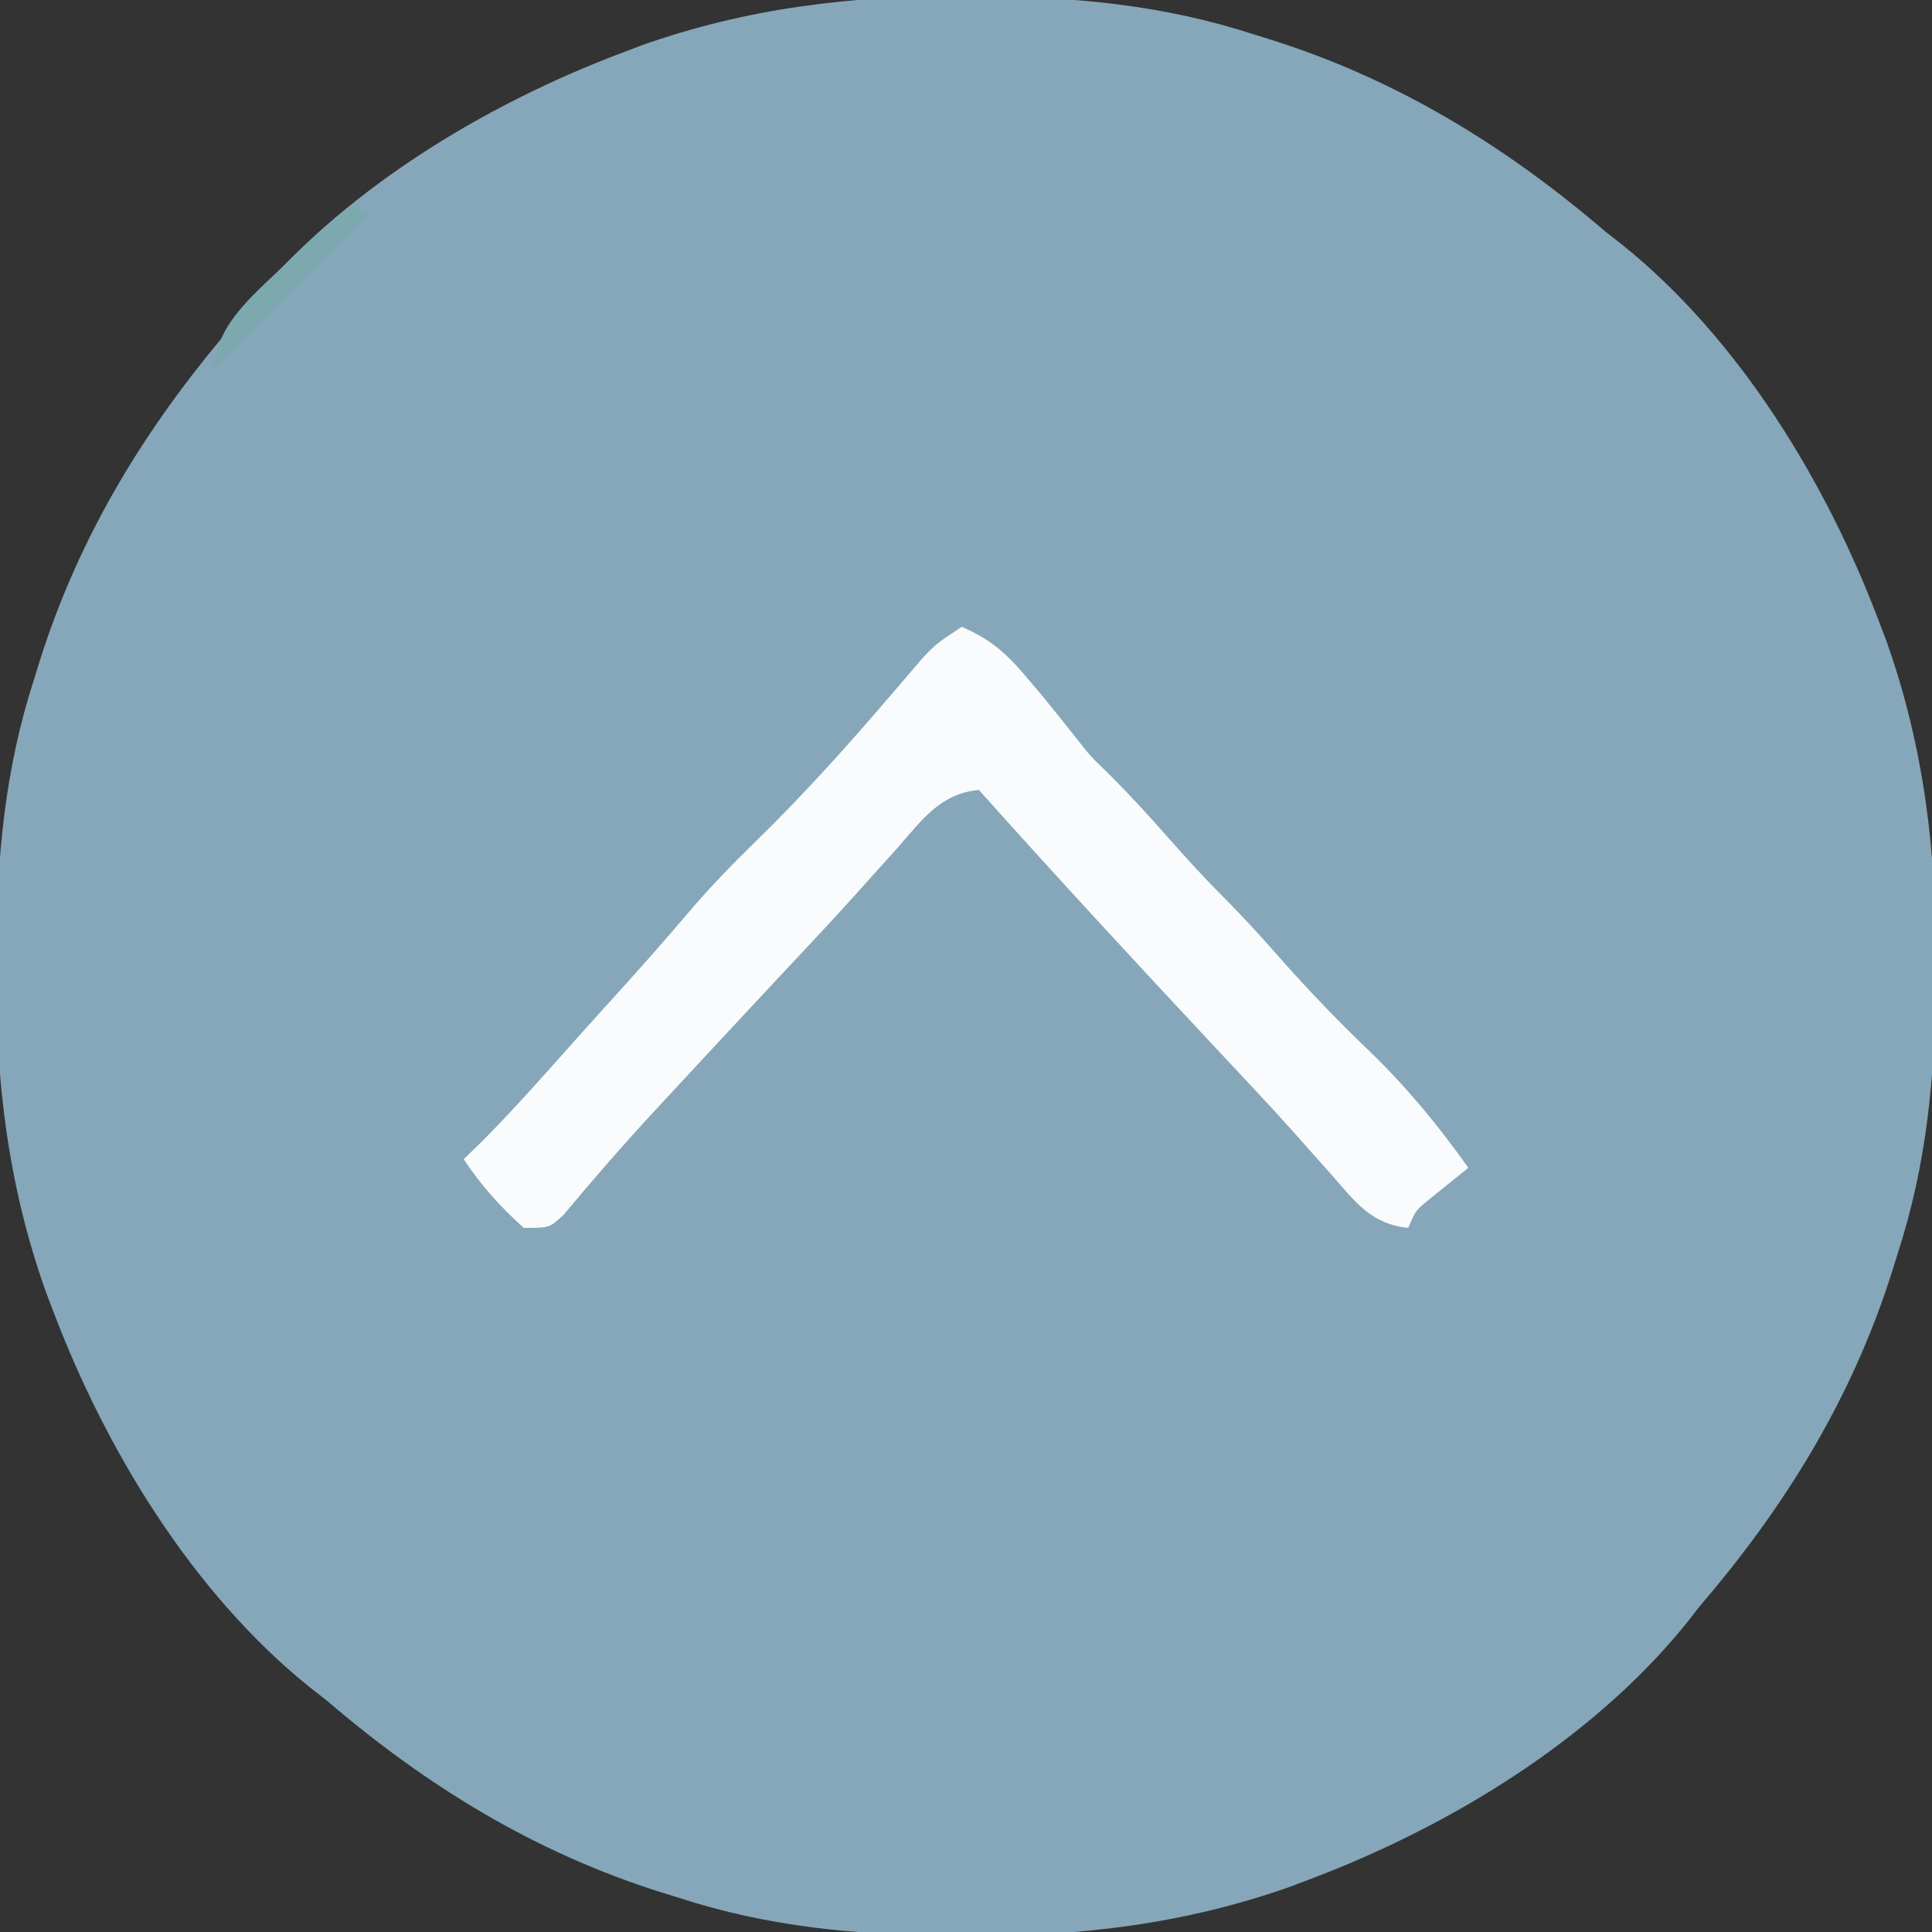 <?xml version="1.0" encoding="UTF-8"?>
<svg version="1.1" xmlns="http://www.w3.org/2000/svg" width="225" height="225">
<rect width="100%" height="100%" fill="#333333" stroke="none"/>
<path d="M0 0 C0.673 0.003 1.346 0.006 2.039 0.009 C13.033 0.082 23.215 1.031 33.688 4.438 C34.362 4.646 35.037 4.855 35.732 5.071 C50.424 9.71 63.018 17.435 74.688 27.438 C75.677 28.211 75.677 28.211 76.688 29 C90.336 40.007 100.448 56.711 106.562 72.938 C106.837 73.66 107.111 74.382 107.394 75.126 C111.762 87.451 113.228 99.741 113.125 112.75 C113.12 113.759 113.12 113.759 113.116 114.789 C113.043 125.783 112.094 135.965 108.688 146.438 C108.479 147.112 108.27 147.787 108.054 148.482 C103.415 163.174 95.69 175.768 85.688 187.438 C84.914 188.428 84.914 188.428 84.125 189.438 C73.118 203.086 56.414 213.198 40.188 219.312 C39.465 219.587 38.743 219.861 37.999 220.144 C25.674 224.512 13.384 225.978 0.375 225.875 C-0.298 225.872 -0.971 225.869 -1.664 225.866 C-12.658 225.793 -22.84 224.844 -33.312 221.438 C-34.325 221.124 -34.325 221.124 -35.357 220.804 C-50.049 216.165 -62.643 208.44 -74.312 198.438 C-74.972 197.922 -75.632 197.406 -76.312 196.875 C-89.961 185.868 -100.073 169.164 -106.188 152.938 C-106.462 152.215 -106.736 151.493 -107.019 150.749 C-111.387 138.424 -112.853 126.134 -112.75 113.125 C-112.747 112.452 -112.744 111.779 -112.741 111.086 C-112.668 100.092 -111.719 89.91 -108.312 79.438 C-108.104 78.763 -107.895 78.088 -107.679 77.393 C-103.04 62.701 -95.315 50.107 -85.312 38.438 C-84.797 37.778 -84.281 37.117 -83.75 36.438 C-72.743 22.789 -56.039 12.677 -39.812 6.562 C-39.09 6.288 -38.368 6.014 -37.624 5.731 C-25.299 1.363 -13.009 -0.103 0 0 Z " fill="#85A7B9" transform="translate(112.312,-0.438)"/>
<path d="M0 0 C3.305 1.413 5.195 3.073 7.5 5.812 C8.106 6.527 8.712 7.241 9.336 7.977 C10.616 9.533 11.875 11.107 13.125 12.688 C14.983 15.061 14.983 15.061 17.25 17.25 C19.603 19.603 21.802 22.005 24 24.5 C26.119 26.903 28.234 29.234 30.5 31.5 C32.766 33.766 34.881 36.097 37 38.5 C40.404 42.356 43.927 46.021 47.648 49.574 C51.93 53.735 55.548 58.131 59 63 C57.47 64.237 55.94 65.474 54.41 66.711 C52.867 67.967 52.867 67.967 52 70 C47.664 69.54 45.905 67.044 43.125 63.875 C42.148 62.776 41.17 61.679 40.191 60.582 C39.675 59.999 39.158 59.416 38.625 58.815 C35.821 55.684 32.939 52.627 30.062 49.562 C20.615 39.459 11.219 29.313 2 19 C-2.451 19.397 -4.612 22.469 -7.375 25.625 C-8.445 26.816 -9.515 28.006 -10.586 29.195 C-11.144 29.82 -11.702 30.444 -12.276 31.087 C-15.14 34.266 -18.073 37.38 -21 40.5 C-25.469 45.282 -29.931 50.07 -34.375 54.875 C-34.866 55.404 -35.357 55.934 -35.863 56.479 C-39.478 60.391 -42.965 64.399 -46.379 68.488 C-48 70 -48 70 -51 70 C-53.779 67.492 -55.921 65.118 -58 62 C-57.041 61.072 -57.041 61.072 -56.062 60.125 C-51.859 55.921 -47.961 51.431 -44 47 C-42.438 45.271 -40.875 43.541 -39.312 41.812 C-36.751 38.97 -34.222 36.108 -31.75 33.188 C-29.3 30.308 -26.707 27.641 -24 25 C-18.381 19.516 -13.205 13.755 -8.109 7.785 C-7.496 7.072 -6.882 6.359 -6.25 5.625 C-5.698 4.978 -5.147 4.331 -4.578 3.664 C-3 2 -3 2 0 0 Z " fill="#FAFBFC" transform="translate(112,73)"/>
<path d="M0 0 C0.66 0.33 1.32 0.66 2 1 C-3.94 6.94 -9.88 12.88 -16 19 C-16 13.496 -10.692 9.768 -7 6 C-4.725 3.902 -2.409 1.947 0 0 Z " fill="#7CA9AD" transform="translate(41,24)"/>
</svg>
